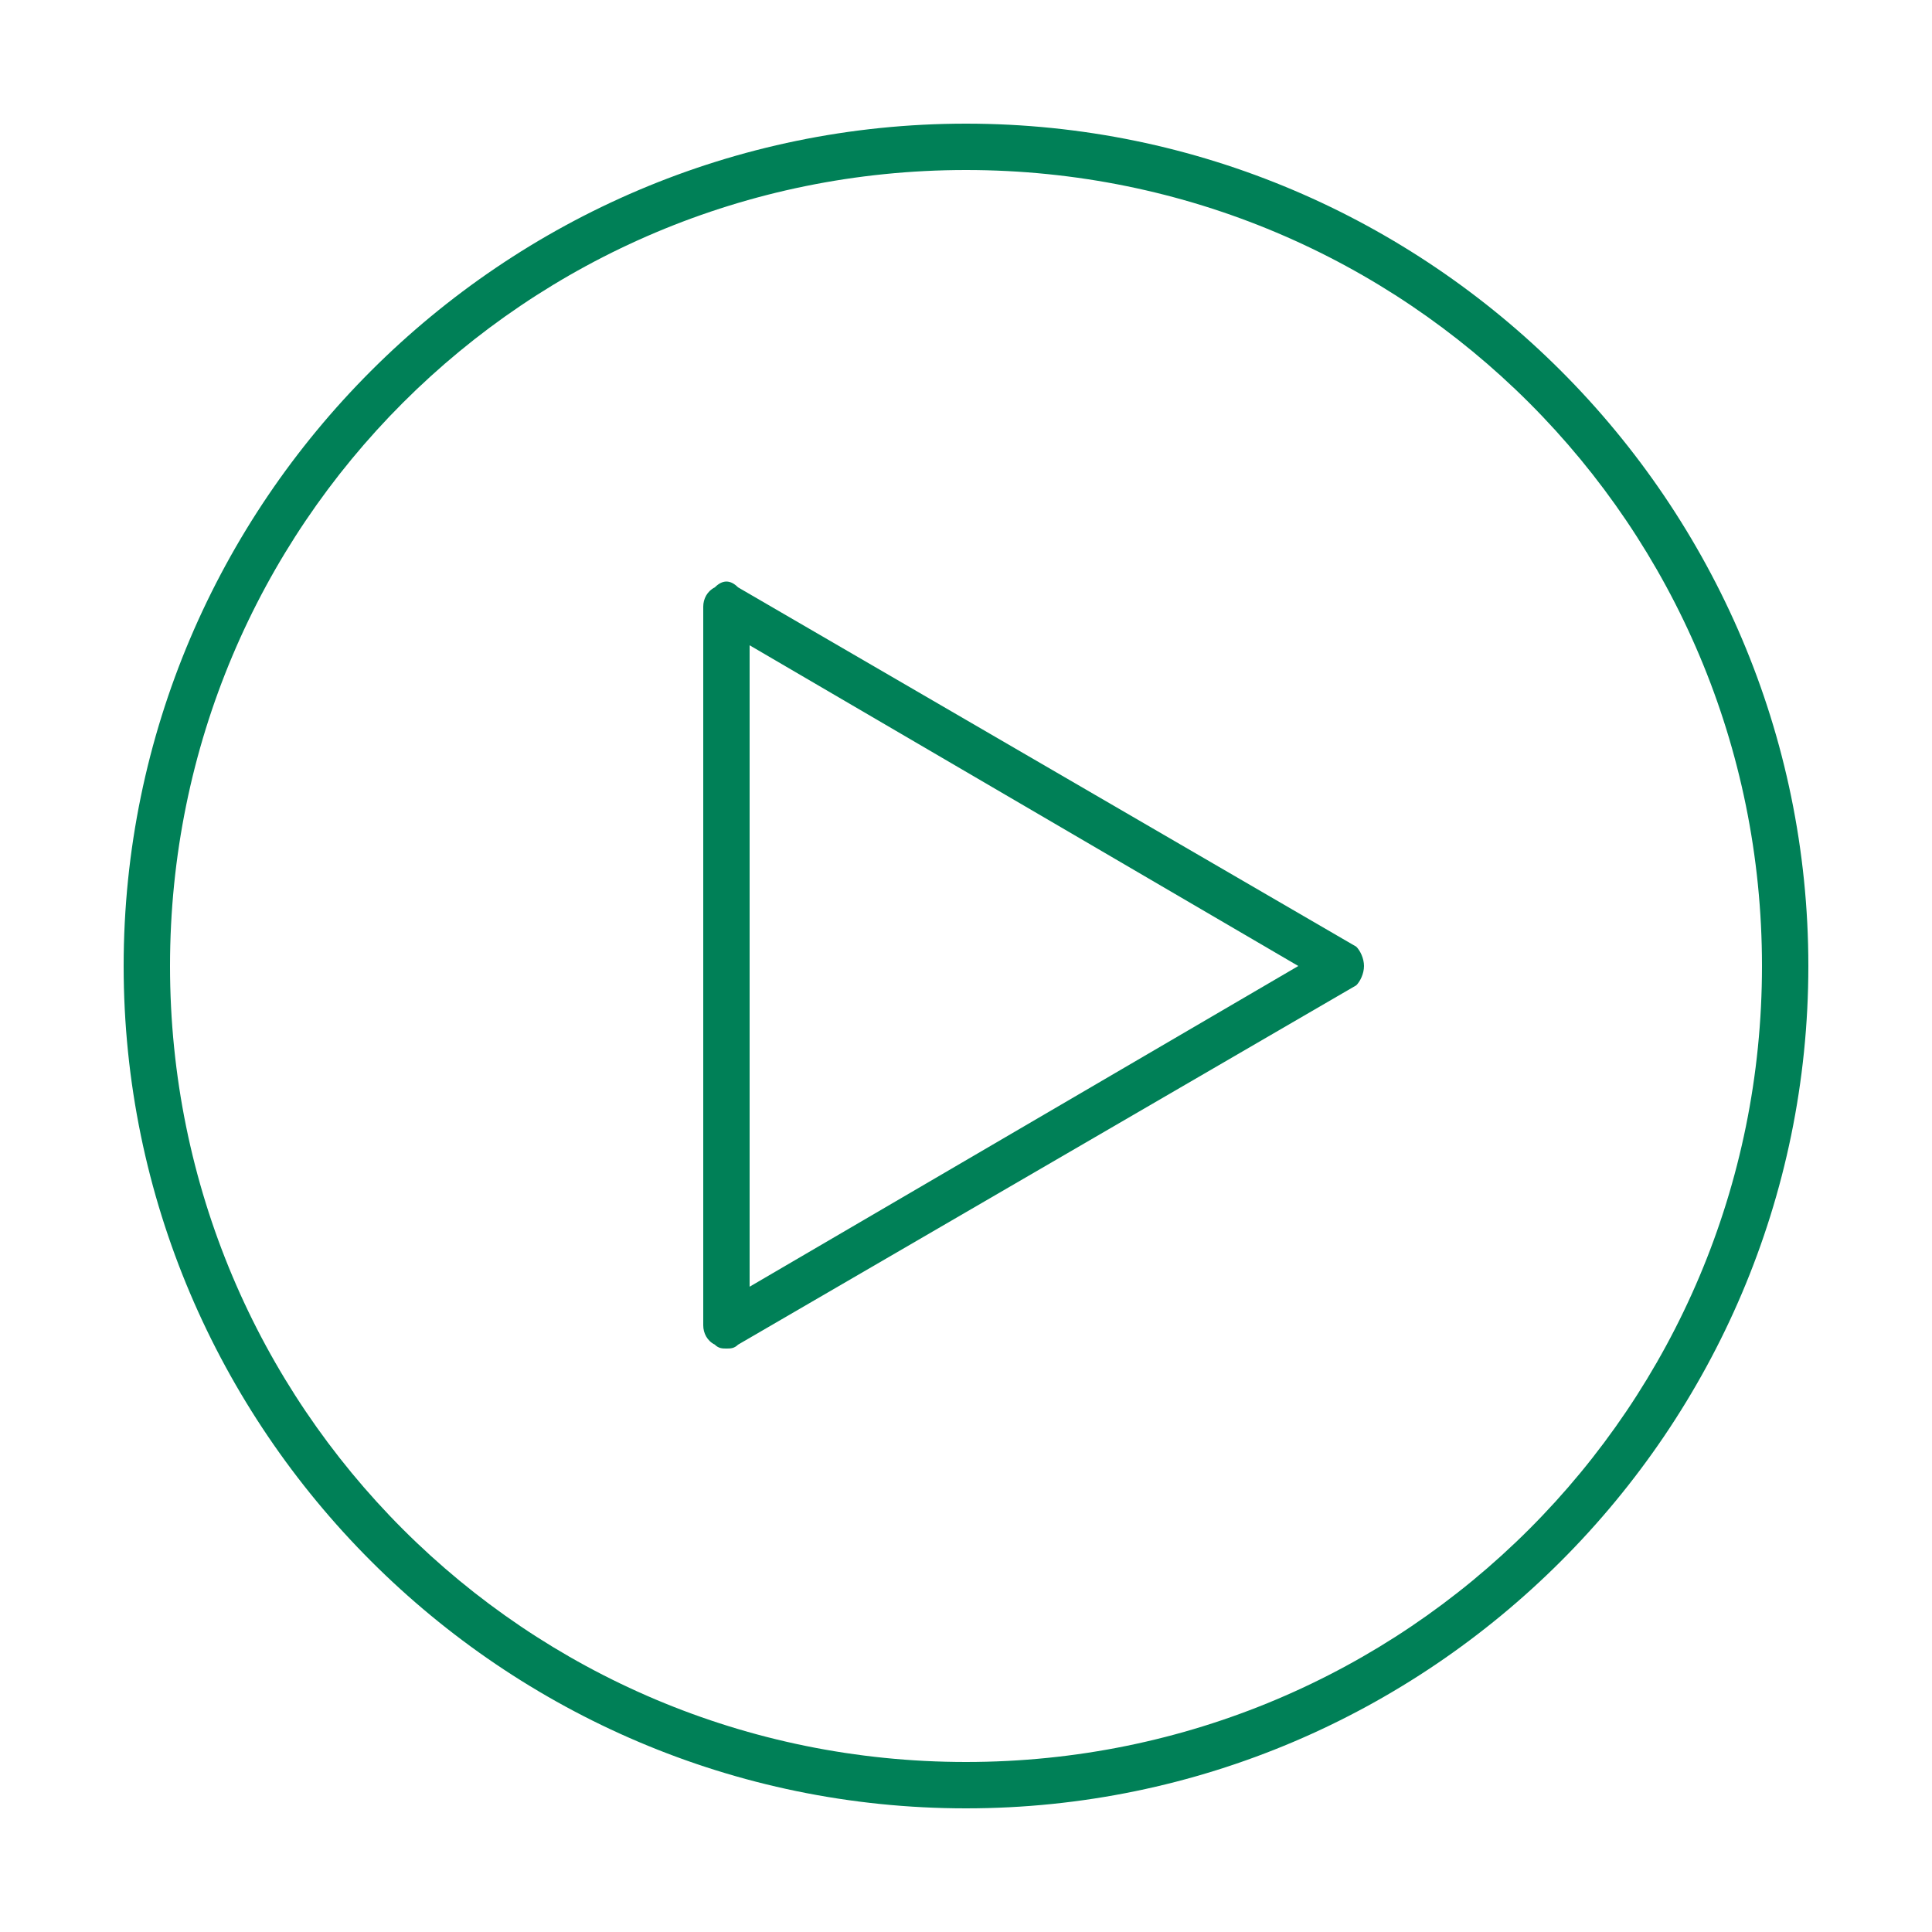 <?xml version="1.0" encoding="UTF-8"?>
<!DOCTYPE svg PUBLIC "-//W3C//DTD SVG 1.1//EN" "http://www.w3.org/Graphics/SVG/1.1/DTD/svg11.dtd">
<!-- Creator: CorelDRAW X7 -->
<svg xmlns="http://www.w3.org/2000/svg" xml:space="preserve" width="500px" height="500px" version="1.1" style="shape-rendering:geometricPrecision; text-rendering:geometricPrecision; image-rendering:optimizeQuality; fill-rule:evenodd; clip-rule:evenodd"
viewBox="0 0 500 500"
 xmlns:xlink="http://www.w3.org/1999/xlink">
 <defs>
  <style type="text/css">
   <![CDATA[
    .fil0 {fill:#008057;fill-rule:nonzero}
   ]]>
  </style>
 </defs>
 <g id="Capa_x0020_1">
  <g id="_2372093224176">
   <path class="fil0" d="M250 44c-114,0 -206,92 -206,206 0,114 92,206 206,206 114,0 206,-92 206,-206 0,-114 -92,-206 -206,-206zm0 424c-120,0 -218,-98 -218,-218 0,-120 98,-218 218,-218 120,0 218,98 218,218 0,120 -98,218 -218,218z"/>
   <path class="fil0" d="M194 167l0 166 142 -83 -142 -83zm-6 182c-1,0 -2,0 -3,-1 -2,-1 -3,-3 -3,-5l0 -186c0,-2 1,-4 3,-5 2,-2 4,-2 6,0l160 93c1,1 2,3 2,5 0,2 -1,4 -2,5l-160 93c-1,1 -2,1 -3,1z"/>
  </g>
  <path class="fil0" d="M364 1109c-7,0 -13,-1 -20,-3 -15,-5 -28,-16 -36,-31l-129 -254c-5,-10 -6,-22 -3,-33 4,-11 11,-20 22,-25 10,-5 22,-6 33,-3 11,4 20,11 25,22l106 208c1,3 0,6 -3,8 -2,1 -6,0 -8,-3l-106 -208c-4,-7 -10,-13 -18,-16 -8,-2 -17,-1 -24,2 -7,4 -13,11 -16,19 -2,8 -2,16 2,24l130 254c6,12 16,20 29,24 13,5 26,4 38,-3 12,-6 21,-16 25,-29 4,-12 3,-26 -3,-38l-144 -282c-17,-34 -59,-48 -93,-30 -33,17 -47,58 -30,92l122 239c2,3 1,6 -2,8 -3,1 -7,0 -8,-3l-122 -239c-20,-39 -4,-88 35,-108 40,-20 88,-4 108,35l145 283c7,14 8,31 3,47 -5,16 -16,28 -30,36 -9,5 -19,7 -28,7z"/>
 </g>
</svg>
